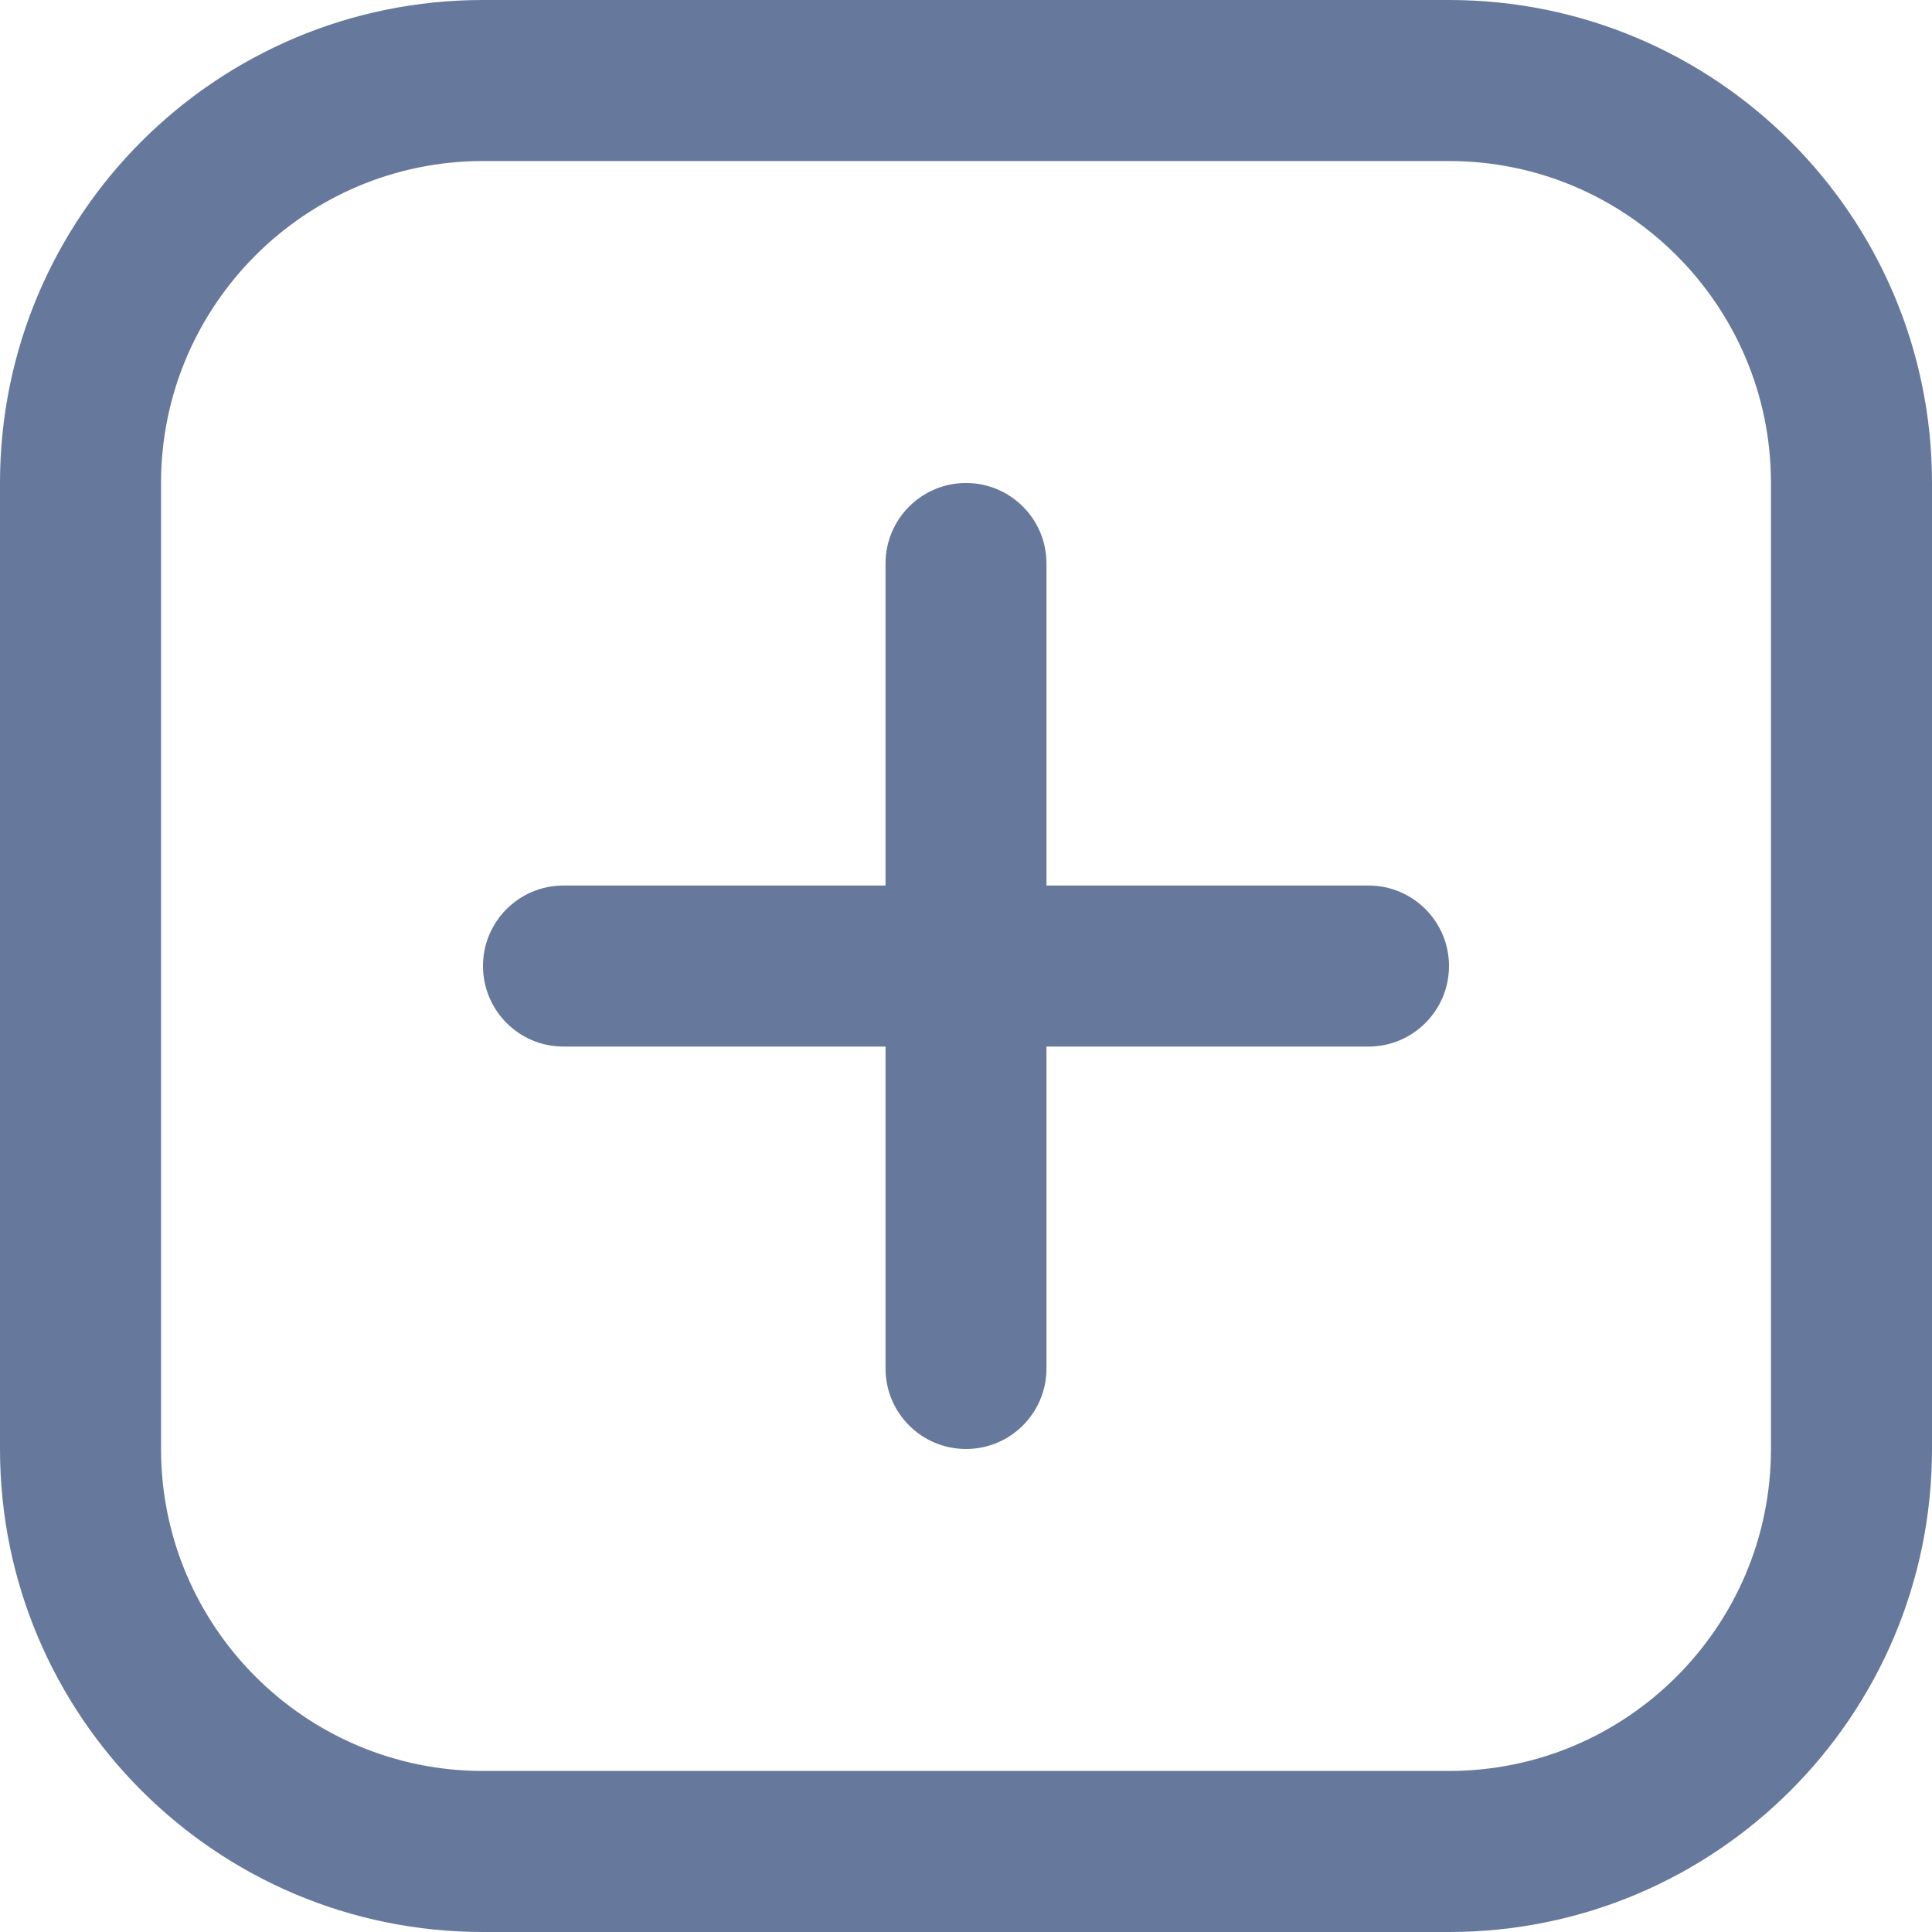<svg width="20" height="20" viewBox="0 0 20 20" fill="none" xmlns="http://www.w3.org/2000/svg">
<g clip-path="url(#clip0_384_16326)">
<path d="M15 1.667C16.838 1.667 18.333 3.162 18.333 5V15C18.333 16.838 16.838 18.333 15 18.333H5C3.162 18.333 1.667 16.838 1.667 15V5C1.667 3.162 3.162 1.667 5 1.667H15ZM15 0H5C2.238 0 0 2.238 0 5V15C0 17.762 2.238 20 5 20H15C17.762 20 20 17.762 20 15V5C20 2.238 17.762 0 15 0Z" fill="#66789C"/>
<path d="M10 15C9.54 15 9.167 14.627 9.167 14.167V5.833C9.167 5.373 9.54 5 10 5C10.46 5 10.833 5.373 10.833 5.833V14.167C10.833 14.627 10.46 15 10 15Z" fill="#66789C"/>
<path d="M5 10C5 9.54 5.372 9.167 5.833 9.167H14.167C14.627 9.167 15 9.54 15 10C15 10.46 14.627 10.834 14.167 10.834H5.833C5.372 10.834 5 10.46 5 10Z" fill="#66789C"/>
</g>
<defs>
<clipPath id="clip0_384_16326">
<rect width="20" height="20" fill="white"/>
</clipPath>
</defs>
</svg>
